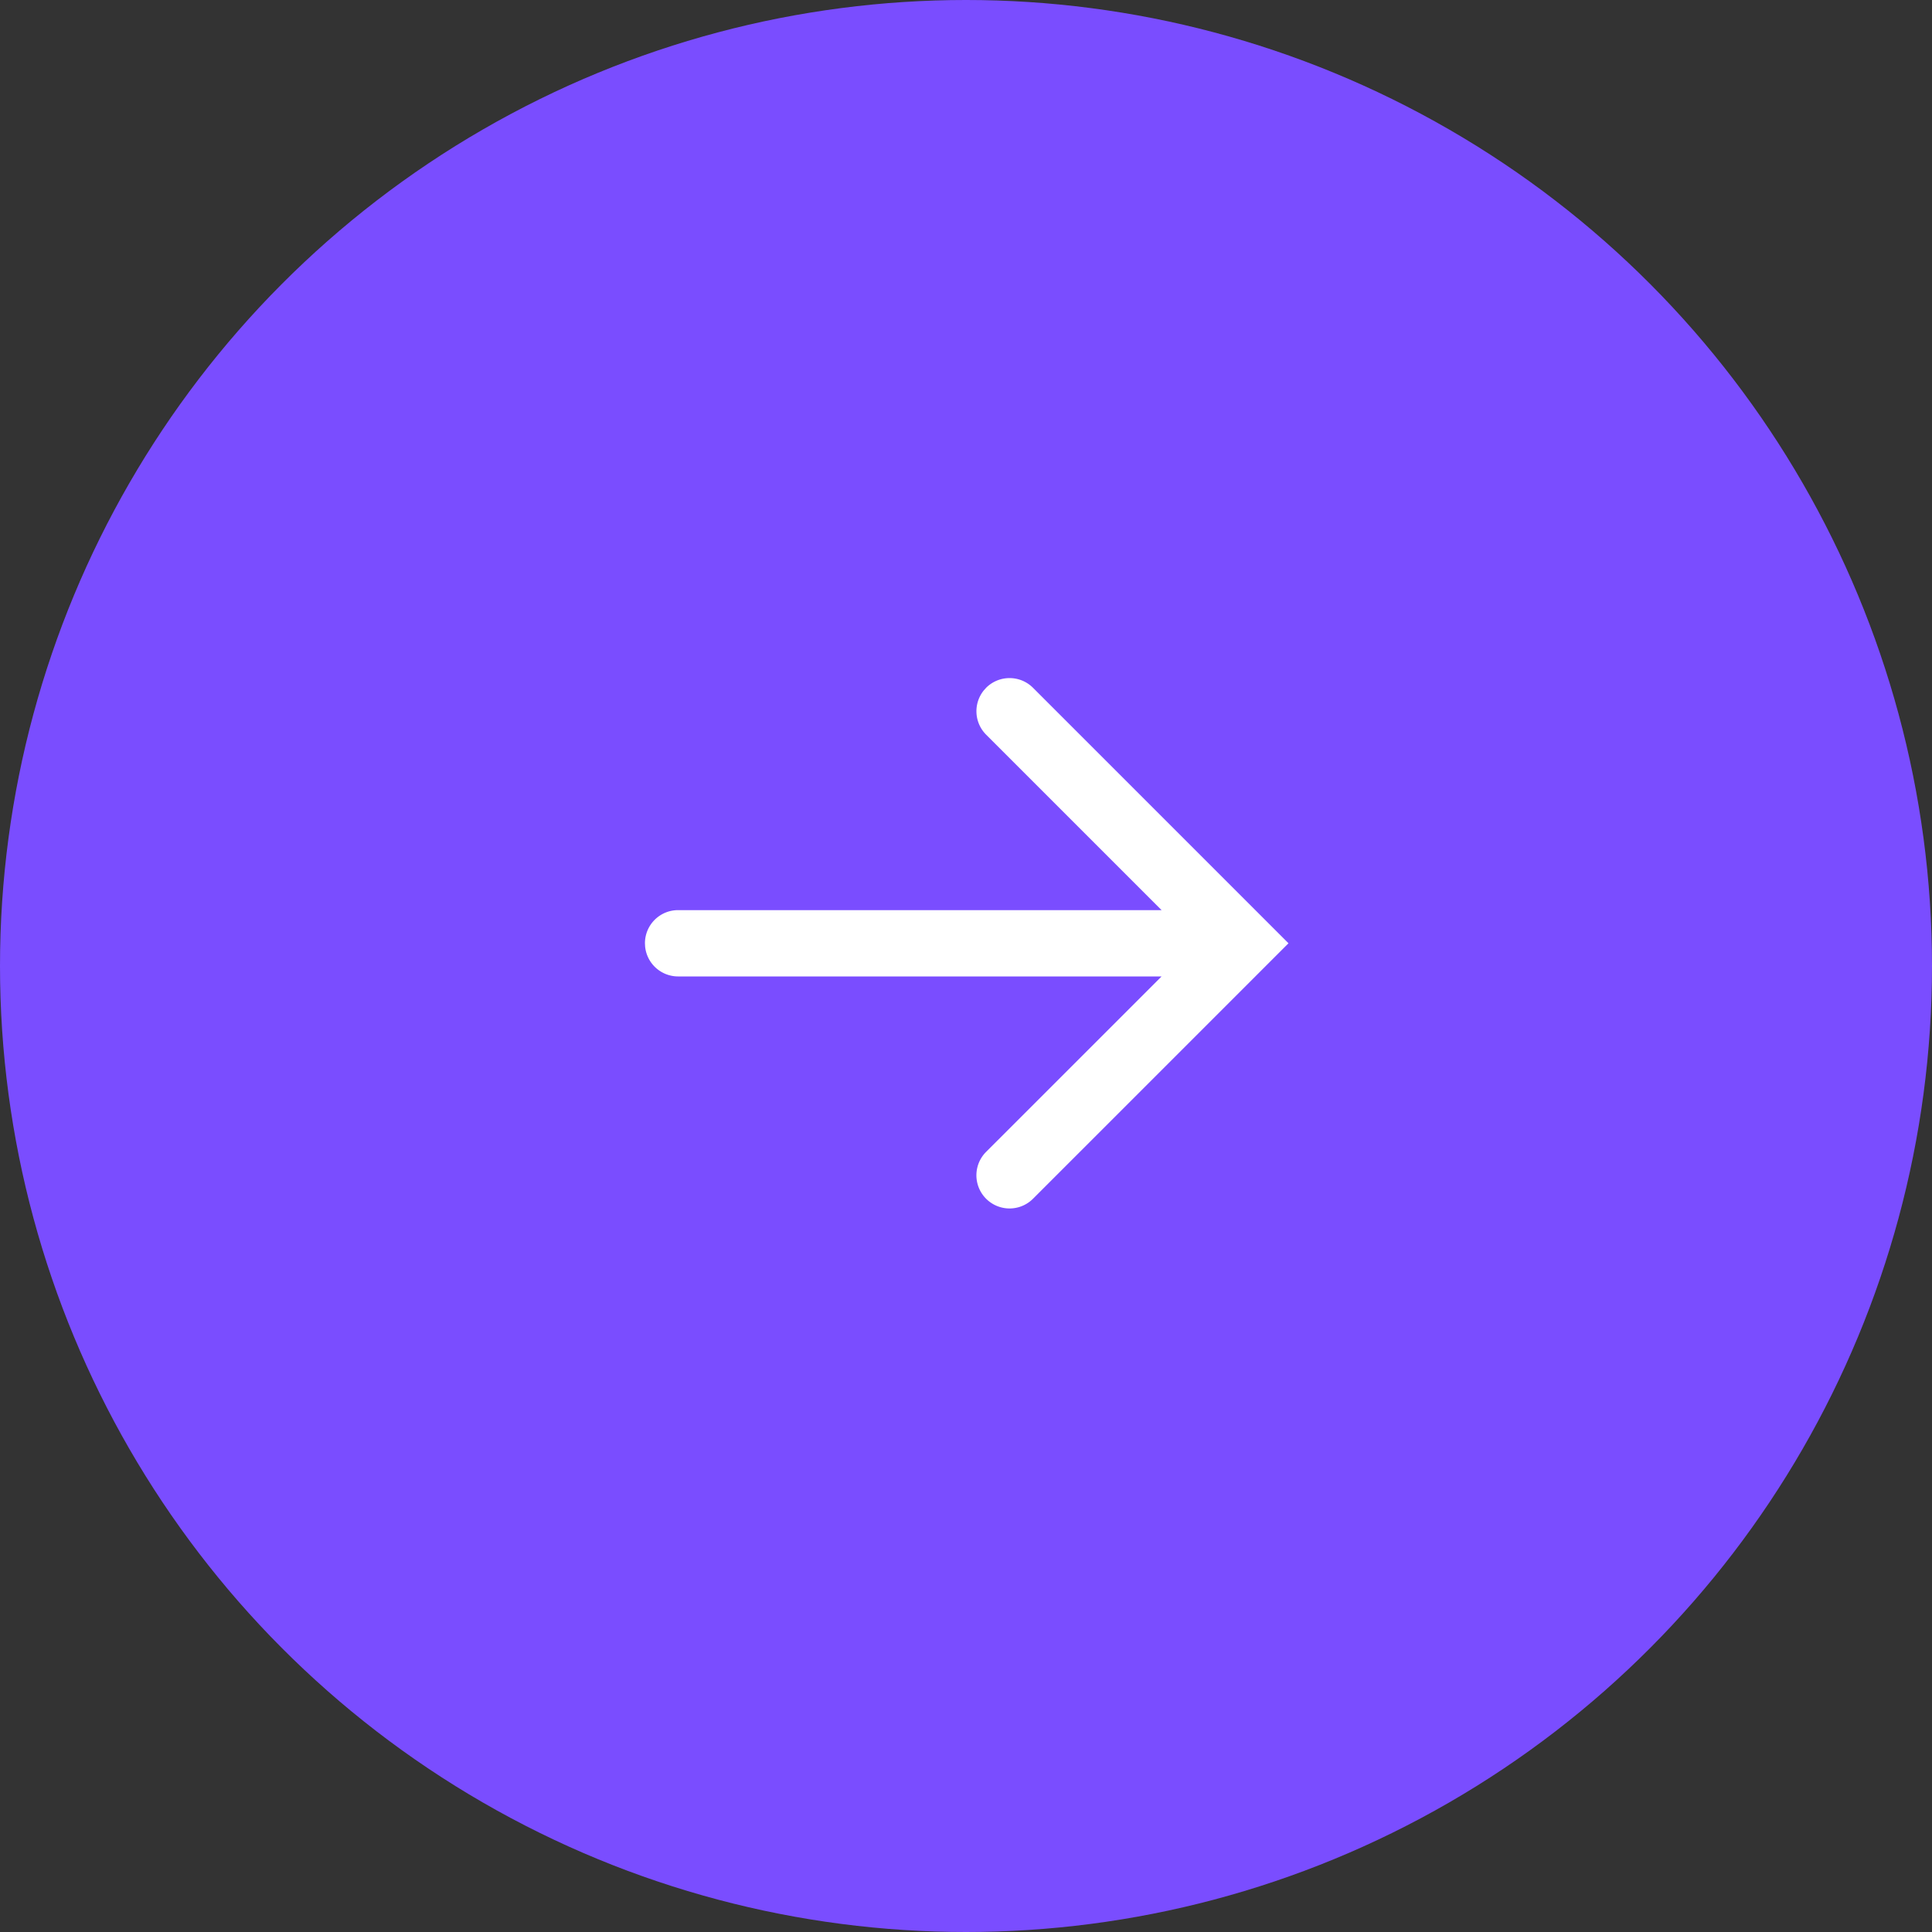 <svg width="85" height="85" viewBox="0 0 85 85" xmlns="http://www.w3.org/2000/svg">
    <rect x="0" y="0" width="85" height="85" fill="#333333" stroke="none"/>
    <g fill="none" fill-rule="evenodd">
        <circle fill="#7A4DFF" cx="42.5" cy="42.5" r="42.5"/>
        <path d="M45.448 52.74a1.458 1.458 0 0 1-2.063-2.063l7.72-7.718H29.833a1.459 1.459 0 0 1-1.451-1.319l-.007-.14c0-.805.653-1.458 1.458-1.458h21.272l-7.72-7.72a1.459 1.459 0 0 1-.1-1.95l.1-.112c.57-.569 1.493-.569 2.063 0l11.24 11.24z" fill="#FFF"/>
    </g>
</svg>

